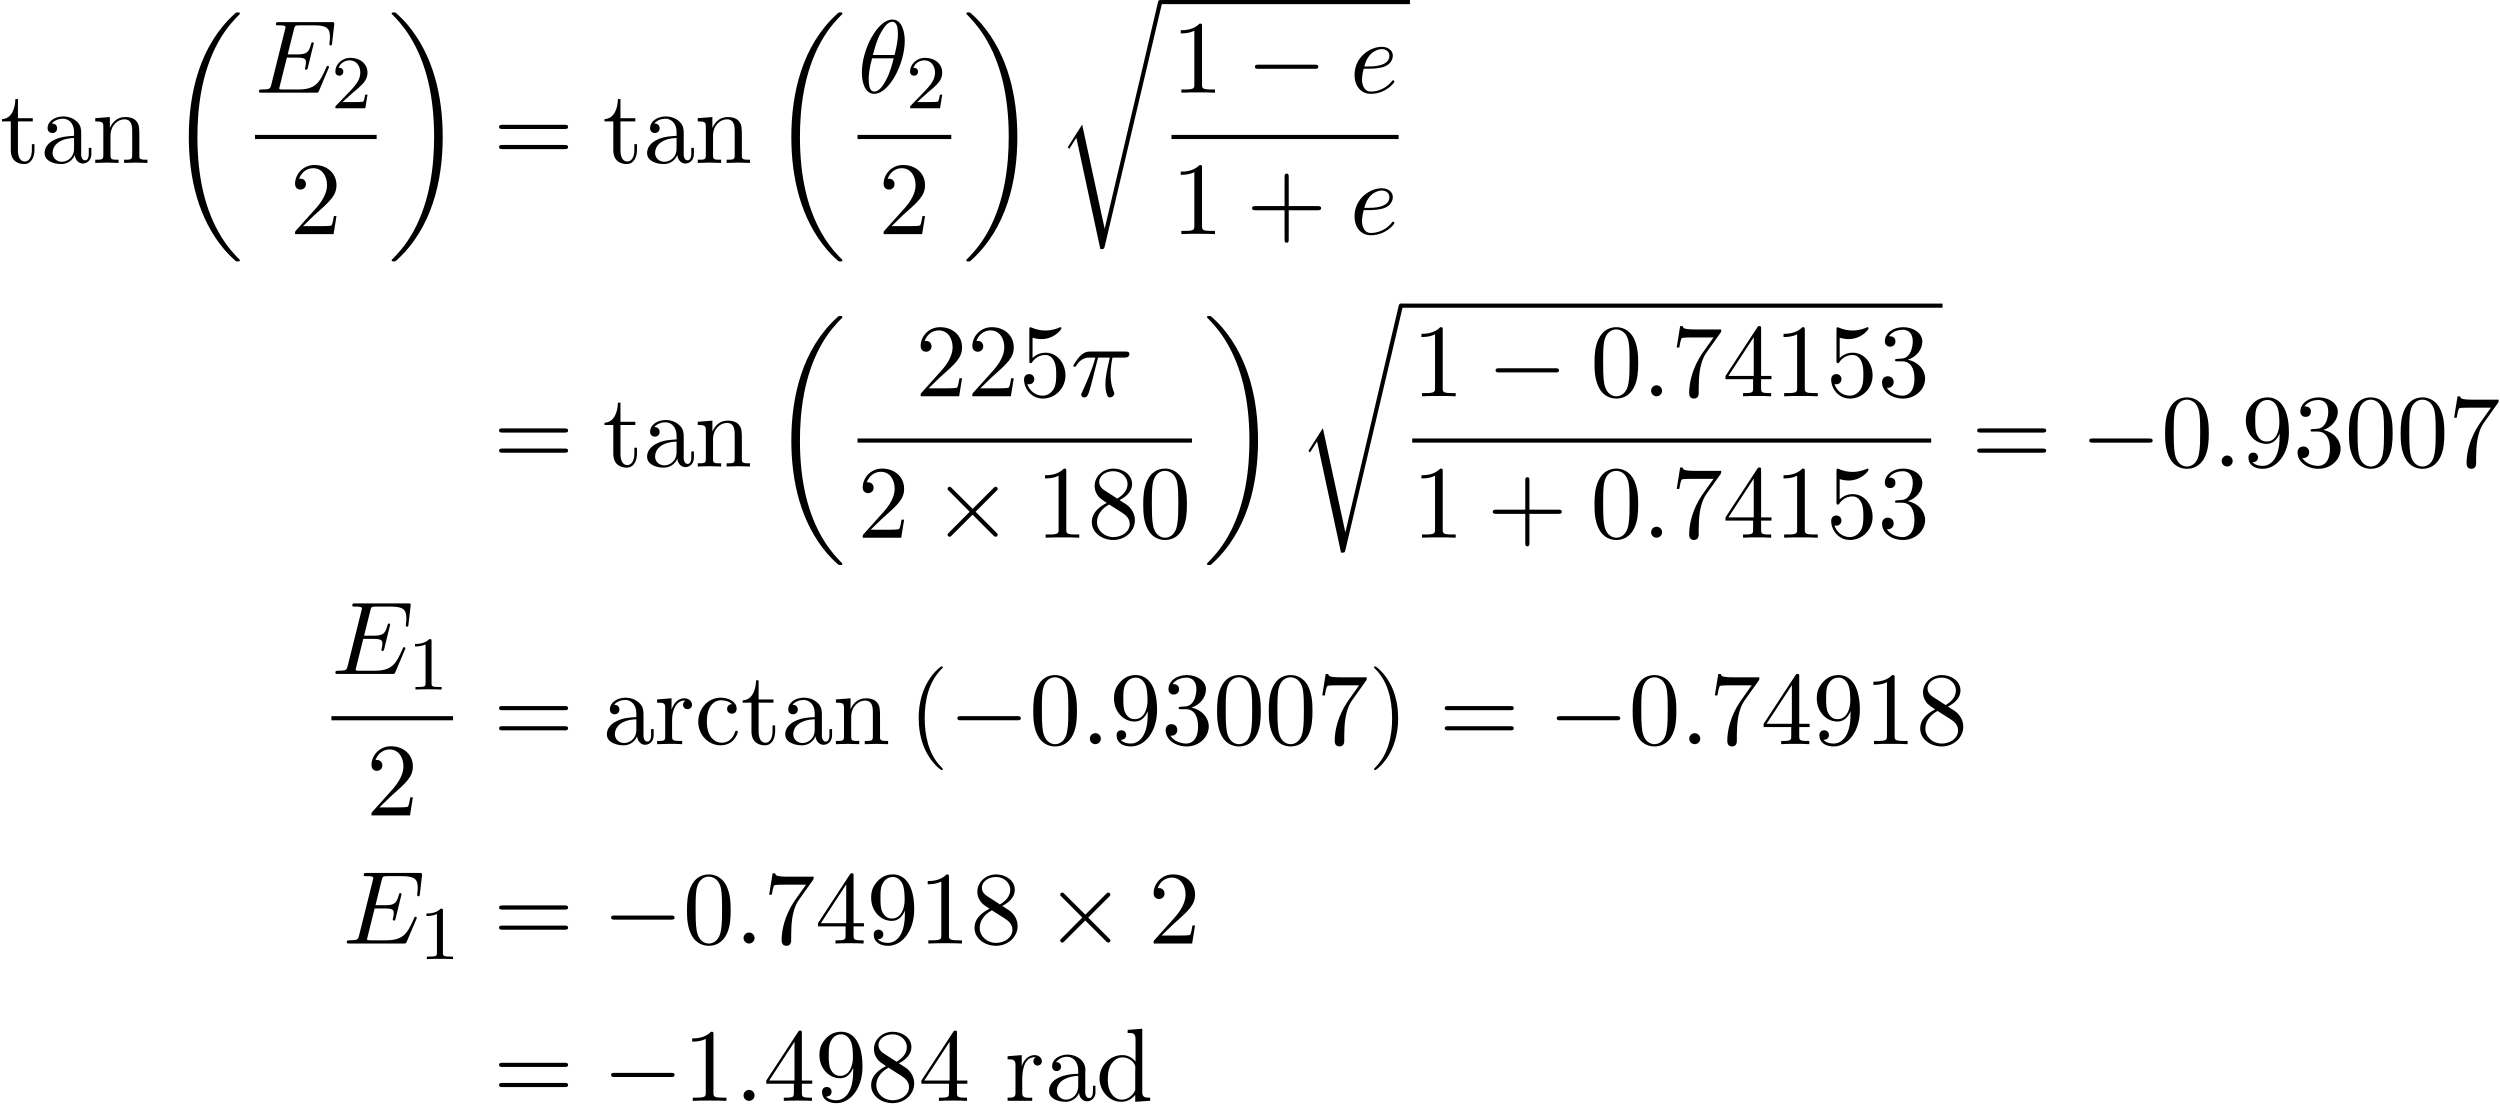 <?xml version='1.0'?>
<!-- This file was generated by dvisvgm 1.9.2 -->
<svg height='134.104pt' version='1.1' viewBox='171.261 518.836 302.174 134.104' width='302.174pt' xmlns='http://www.w3.org/2000/svg' xmlns:xlink='http://www.w3.org/1999/xlink'>
<defs>
<path d='M3.611 2.618C3.611 2.585 3.611 2.564 3.425 2.378C2.062 1.004 1.713 -1.058 1.713 -2.727C1.713 -4.625 2.127 -6.524 3.469 -7.887C3.611 -8.018 3.611 -8.04 3.611 -8.073C3.611 -8.149 3.567 -8.182 3.502 -8.182C3.393 -8.182 2.411 -7.44 1.767 -6.055C1.211 -4.855 1.08 -3.644 1.08 -2.727C1.08 -1.876 1.2 -0.556 1.8 0.676C2.455 2.018 3.393 2.727 3.502 2.727C3.567 2.727 3.611 2.695 3.611 2.618Z' id='g12-40'/>
<path d='M3.153 -2.727C3.153 -3.578 3.033 -4.898 2.433 -6.131C1.778 -7.473 0.84 -8.182 0.731 -8.182C0.665 -8.182 0.622 -8.138 0.622 -8.073C0.622 -8.04 0.622 -8.018 0.829 -7.822C1.898 -6.742 2.52 -5.007 2.52 -2.727C2.52 -0.862 2.116 1.058 0.764 2.433C0.622 2.564 0.622 2.585 0.622 2.618C0.622 2.684 0.665 2.727 0.731 2.727C0.84 2.727 1.822 1.985 2.465 0.6C3.022 -0.6 3.153 -1.811 3.153 -2.727Z' id='g12-41'/>
<path d='M4.462 -2.509H7.505C7.658 -2.509 7.865 -2.509 7.865 -2.727S7.658 -2.945 7.505 -2.945H4.462V-6C4.462 -6.153 4.462 -6.36 4.244 -6.36S4.025 -6.153 4.025 -6V-2.945H0.971C0.818 -2.945 0.611 -2.945 0.611 -2.727S0.818 -2.509 0.971 -2.509H4.025V0.545C4.025 0.698 4.025 0.905 4.244 0.905S4.462 0.698 4.462 0.545V-2.509Z' id='g12-43'/>
<path d='M5.018 -3.491C5.018 -4.364 4.964 -5.236 4.582 -6.044C4.08 -7.091 3.185 -7.265 2.727 -7.265C2.073 -7.265 1.276 -6.982 0.829 -5.967C0.48 -5.215 0.425 -4.364 0.425 -3.491C0.425 -2.673 0.469 -1.691 0.916 -0.862C1.385 0.022 2.182 0.24 2.716 0.24C3.305 0.24 4.135 0.011 4.615 -1.025C4.964 -1.778 5.018 -2.629 5.018 -3.491ZM2.716 0C2.291 0 1.647 -0.273 1.451 -1.32C1.331 -1.975 1.331 -2.978 1.331 -3.622C1.331 -4.32 1.331 -5.04 1.418 -5.629C1.625 -6.927 2.444 -7.025 2.716 -7.025C3.076 -7.025 3.796 -6.829 4.004 -5.749C4.113 -5.138 4.113 -4.309 4.113 -3.622C4.113 -2.804 4.113 -2.062 3.993 -1.364C3.829 -0.327 3.207 0 2.716 0Z' id='g12-48'/>
<path d='M3.207 -6.982C3.207 -7.244 3.207 -7.265 2.956 -7.265C2.28 -6.567 1.32 -6.567 0.971 -6.567V-6.229C1.189 -6.229 1.833 -6.229 2.4 -6.513V-0.862C2.4 -0.469 2.367 -0.338 1.385 -0.338H1.036V0C1.418 -0.033 2.367 -0.033 2.804 -0.033S4.189 -0.033 4.571 0V-0.338H4.222C3.24 -0.338 3.207 -0.458 3.207 -0.862V-6.982Z' id='g12-49'/>
<path d='M1.385 -0.84L2.542 -1.964C4.244 -3.469 4.898 -4.058 4.898 -5.149C4.898 -6.393 3.916 -7.265 2.585 -7.265C1.353 -7.265 0.545 -6.262 0.545 -5.291C0.545 -4.68 1.091 -4.68 1.124 -4.68C1.309 -4.68 1.691 -4.811 1.691 -5.258C1.691 -5.542 1.495 -5.825 1.113 -5.825C1.025 -5.825 1.004 -5.825 0.971 -5.815C1.222 -6.524 1.811 -6.927 2.444 -6.927C3.436 -6.927 3.905 -6.044 3.905 -5.149C3.905 -4.276 3.36 -3.415 2.76 -2.738L0.665 -0.404C0.545 -0.284 0.545 -0.262 0.545 0H4.593L4.898 -1.898H4.625C4.571 -1.571 4.495 -1.091 4.385 -0.927C4.309 -0.84 3.589 -0.84 3.349 -0.84H1.385Z' id='g12-50'/>
<path d='M3.164 -3.84C4.058 -4.135 4.691 -4.898 4.691 -5.76C4.691 -6.655 3.731 -7.265 2.684 -7.265C1.582 -7.265 0.753 -6.611 0.753 -5.782C0.753 -5.422 0.993 -5.215 1.309 -5.215C1.647 -5.215 1.865 -5.455 1.865 -5.771C1.865 -6.316 1.353 -6.316 1.189 -6.316C1.527 -6.851 2.247 -6.993 2.64 -6.993C3.087 -6.993 3.687 -6.753 3.687 -5.771C3.687 -5.64 3.665 -5.007 3.382 -4.527C3.055 -4.004 2.684 -3.971 2.411 -3.96C2.324 -3.949 2.062 -3.927 1.985 -3.927C1.898 -3.916 1.822 -3.905 1.822 -3.796C1.822 -3.676 1.898 -3.676 2.084 -3.676H2.564C3.458 -3.676 3.862 -2.935 3.862 -1.865C3.862 -0.382 3.109 -0.065 2.629 -0.065C2.16 -0.065 1.342 -0.251 0.96 -0.895C1.342 -0.84 1.68 -1.08 1.68 -1.495C1.68 -1.887 1.385 -2.105 1.069 -2.105C0.807 -2.105 0.458 -1.953 0.458 -1.473C0.458 -0.48 1.473 0.24 2.662 0.24C3.993 0.24 4.985 -0.753 4.985 -1.865C4.985 -2.76 4.298 -3.611 3.164 -3.84Z' id='g12-51'/>
<path d='M3.207 -1.8V-0.851C3.207 -0.458 3.185 -0.338 2.378 -0.338H2.149V0C2.596 -0.033 3.164 -0.033 3.622 -0.033S4.658 -0.033 5.105 0V-0.338H4.876C4.069 -0.338 4.047 -0.458 4.047 -0.851V-1.8H5.138V-2.138H4.047V-7.102C4.047 -7.32 4.047 -7.385 3.873 -7.385C3.775 -7.385 3.742 -7.385 3.655 -7.255L0.305 -2.138V-1.8H3.207ZM3.273 -2.138H0.611L3.273 -6.207V-2.138Z' id='g12-52'/>
<path d='M4.898 -2.193C4.898 -3.491 4.004 -4.582 2.825 -4.582C2.302 -4.582 1.833 -4.407 1.44 -4.025V-6.153C1.658 -6.087 2.018 -6.011 2.367 -6.011C3.709 -6.011 4.473 -7.004 4.473 -7.145C4.473 -7.211 4.44 -7.265 4.364 -7.265C4.353 -7.265 4.331 -7.265 4.276 -7.233C4.058 -7.135 3.524 -6.916 2.793 -6.916C2.356 -6.916 1.855 -6.993 1.342 -7.222C1.255 -7.255 1.233 -7.255 1.211 -7.255C1.102 -7.255 1.102 -7.167 1.102 -6.993V-3.764C1.102 -3.567 1.102 -3.48 1.255 -3.48C1.331 -3.48 1.353 -3.513 1.396 -3.578C1.516 -3.753 1.92 -4.342 2.804 -4.342C3.371 -4.342 3.644 -3.84 3.731 -3.644C3.905 -3.24 3.927 -2.815 3.927 -2.269C3.927 -1.887 3.927 -1.233 3.665 -0.775C3.404 -0.349 3 -0.065 2.498 -0.065C1.702 -0.065 1.08 -0.644 0.895 -1.287C0.927 -1.276 0.96 -1.265 1.08 -1.265C1.44 -1.265 1.625 -1.538 1.625 -1.8S1.44 -2.335 1.08 -2.335C0.927 -2.335 0.545 -2.258 0.545 -1.756C0.545 -0.818 1.298 0.24 2.52 0.24C3.785 0.24 4.898 -0.807 4.898 -2.193Z' id='g12-53'/>
<path d='M5.193 -6.644C5.291 -6.775 5.291 -6.796 5.291 -7.025H2.64C1.309 -7.025 1.287 -7.167 1.244 -7.375H0.971L0.611 -5.127H0.884C0.916 -5.302 1.015 -5.989 1.156 -6.12C1.233 -6.185 2.084 -6.185 2.225 -6.185H4.484C4.364 -6.011 3.502 -4.822 3.262 -4.462C2.28 -2.989 1.92 -1.473 1.92 -0.36C1.92 -0.251 1.92 0.24 2.422 0.24S2.924 -0.251 2.924 -0.36V-0.916C2.924 -1.516 2.956 -2.116 3.044 -2.705C3.087 -2.956 3.24 -3.895 3.72 -4.571L5.193 -6.644Z' id='g12-55'/>
<path d='M1.778 -4.985C1.276 -5.313 1.233 -5.684 1.233 -5.869C1.233 -6.535 1.942 -6.993 2.716 -6.993C3.513 -6.993 4.211 -6.425 4.211 -5.64C4.211 -5.018 3.785 -4.495 3.131 -4.113L1.778 -4.985ZM3.371 -3.949C4.156 -4.353 4.691 -4.92 4.691 -5.64C4.691 -6.644 3.72 -7.265 2.727 -7.265C1.636 -7.265 0.753 -6.458 0.753 -5.444C0.753 -5.247 0.775 -4.756 1.233 -4.244C1.353 -4.113 1.756 -3.84 2.029 -3.655C1.396 -3.338 0.458 -2.727 0.458 -1.647C0.458 -0.491 1.571 0.24 2.716 0.24C3.949 0.24 4.985 -0.665 4.985 -1.833C4.985 -2.225 4.865 -2.716 4.451 -3.175C4.244 -3.404 4.069 -3.513 3.371 -3.949ZM2.28 -3.491L3.622 -2.64C3.927 -2.433 4.44 -2.105 4.44 -1.44C4.44 -0.633 3.622 -0.065 2.727 -0.065C1.789 -0.065 1.004 -0.742 1.004 -1.647C1.004 -2.28 1.353 -2.978 2.28 -3.491Z' id='g12-56'/>
<path d='M4.004 -3.469V-3.12C4.004 -0.567 2.869 -0.065 2.236 -0.065C2.051 -0.065 1.462 -0.087 1.167 -0.458C1.647 -0.458 1.735 -0.775 1.735 -0.96C1.735 -1.298 1.473 -1.462 1.233 -1.462C1.058 -1.462 0.731 -1.364 0.731 -0.938C0.731 -0.207 1.32 0.24 2.247 0.24C3.655 0.24 4.985 -1.244 4.985 -3.589C4.985 -6.524 3.731 -7.265 2.76 -7.265C2.16 -7.265 1.625 -7.069 1.156 -6.578C0.709 -6.087 0.458 -5.629 0.458 -4.811C0.458 -3.447 1.418 -2.378 2.64 -2.378C3.305 -2.378 3.753 -2.836 4.004 -3.469ZM2.651 -2.629C2.476 -2.629 1.975 -2.629 1.636 -3.316C1.44 -3.72 1.44 -4.265 1.44 -4.8C1.44 -5.389 1.44 -5.902 1.669 -6.305C1.964 -6.851 2.378 -6.993 2.76 -6.993C3.262 -6.993 3.622 -6.622 3.807 -6.131C3.938 -5.782 3.982 -5.095 3.982 -4.593C3.982 -3.687 3.611 -2.629 2.651 -2.629Z' id='g12-57'/>
<path d='M7.495 -3.567C7.658 -3.567 7.865 -3.567 7.865 -3.785S7.658 -4.004 7.505 -4.004H0.971C0.818 -4.004 0.611 -4.004 0.611 -3.785S0.818 -3.567 0.982 -3.567H7.495ZM7.505 -1.451C7.658 -1.451 7.865 -1.451 7.865 -1.669S7.658 -1.887 7.495 -1.887H0.982C0.818 -1.887 0.611 -1.887 0.611 -1.669S0.818 -1.451 0.971 -1.451H7.505Z' id='g12-61'/>
<path d='M3.633 -0.829C3.676 -0.393 3.971 0.065 4.484 0.065C4.713 0.065 5.378 -0.087 5.378 -0.971V-1.582H5.105V-0.971C5.105 -0.338 4.833 -0.273 4.713 -0.273C4.353 -0.273 4.309 -0.764 4.309 -0.818V-3C4.309 -3.458 4.309 -3.884 3.916 -4.287C3.491 -4.713 2.945 -4.887 2.422 -4.887C1.527 -4.887 0.775 -4.375 0.775 -3.655C0.775 -3.327 0.993 -3.142 1.276 -3.142C1.582 -3.142 1.778 -3.36 1.778 -3.644C1.778 -3.775 1.724 -4.135 1.222 -4.145C1.516 -4.527 2.051 -4.647 2.4 -4.647C2.935 -4.647 3.556 -4.222 3.556 -3.251V-2.847C3 -2.815 2.236 -2.782 1.549 -2.455C0.731 -2.084 0.458 -1.516 0.458 -1.036C0.458 -0.153 1.516 0.12 2.204 0.12C2.924 0.12 3.425 -0.316 3.633 -0.829ZM3.556 -2.618V-1.527C3.556 -0.491 2.771 -0.12 2.28 -0.12C1.745 -0.12 1.298 -0.502 1.298 -1.047C1.298 -1.647 1.756 -2.553 3.556 -2.618Z' id='g12-97'/>
<path d='M1.276 -2.378C1.276 -4.156 2.171 -4.615 2.749 -4.615C2.847 -4.615 3.535 -4.604 3.916 -4.211C3.469 -4.178 3.404 -3.851 3.404 -3.709C3.404 -3.425 3.6 -3.207 3.905 -3.207C4.189 -3.207 4.407 -3.393 4.407 -3.72C4.407 -4.462 3.578 -4.887 2.738 -4.887C1.375 -4.887 0.371 -3.709 0.371 -2.356C0.371 -0.96 1.451 0.12 2.716 0.12C4.178 0.12 4.527 -1.189 4.527 -1.298S4.418 -1.407 4.385 -1.407C4.287 -1.407 4.265 -1.364 4.244 -1.298C3.927 -0.284 3.218 -0.153 2.815 -0.153C2.236 -0.153 1.276 -0.622 1.276 -2.378Z' id='g12-99'/>
<path d='M1.2 -3.753V-0.829C1.2 -0.338 1.08 -0.338 0.349 -0.338V0C0.731 -0.011 1.287 -0.033 1.582 -0.033C1.865 -0.033 2.433 -0.011 2.804 0V-0.338C2.073 -0.338 1.953 -0.338 1.953 -0.829V-2.836C1.953 -3.971 2.727 -4.582 3.425 -4.582C4.113 -4.582 4.233 -3.993 4.233 -3.371V-0.829C4.233 -0.338 4.113 -0.338 3.382 -0.338V0C3.764 -0.011 4.32 -0.033 4.615 -0.033C4.898 -0.033 5.465 -0.011 5.836 0V-0.338C5.269 -0.338 4.996 -0.338 4.985 -0.665V-2.749C4.985 -3.687 4.985 -4.025 4.647 -4.418C4.495 -4.604 4.135 -4.822 3.502 -4.822C2.705 -4.822 2.193 -4.353 1.887 -3.676V-4.822L0.349 -4.702V-4.364C1.113 -4.364 1.2 -4.287 1.2 -3.753Z' id='g12-110'/>
<path d='M1.822 -3.622V-4.822L0.305 -4.702V-4.364C1.069 -4.364 1.156 -4.287 1.156 -3.753V-0.829C1.156 -0.338 1.036 -0.338 0.305 -0.338V0C0.731 -0.011 1.244 -0.033 1.549 -0.033C1.985 -0.033 2.498 -0.033 2.935 0V-0.338H2.705C1.898 -0.338 1.876 -0.458 1.876 -0.851V-2.531C1.876 -3.611 2.335 -4.582 3.164 -4.582C3.24 -4.582 3.262 -4.582 3.284 -4.571C3.251 -4.56 3.033 -4.429 3.033 -4.145C3.033 -3.84 3.262 -3.676 3.502 -3.676C3.698 -3.676 3.971 -3.807 3.971 -4.156S3.633 -4.822 3.164 -4.822C2.367 -4.822 1.975 -4.091 1.822 -3.622Z' id='g12-114'/>
<path d='M1.887 -4.364H3.447V-4.702H1.887V-6.709H1.615C1.604 -5.815 1.276 -4.647 0.207 -4.604V-4.364H1.135V-1.353C1.135 -0.011 2.149 0.12 2.542 0.12C3.316 0.12 3.622 -0.655 3.622 -1.353V-1.975H3.349V-1.375C3.349 -0.567 3.022 -0.153 2.618 -0.153C1.887 -0.153 1.887 -1.145 1.887 -1.331V-4.364Z' id='g12-116'/>
<path d='M1.189 -4.058C1.473 -4.407 1.876 -4.636 2.335 -4.636C3.12 -4.636 3.535 -3.96 3.535 -3.207V-2.847C2.291 -2.847 0.469 -2.433 0.469 -1.047C0.469 -0.229 1.429 0.098 2.193 0.098H2.335C2.869 0.055 3.469 -0.338 3.611 -0.84H3.622C3.655 -0.393 3.96 0.044 4.462 0.044C4.931 0.044 5.302 -0.327 5.345 -0.796V-1.593H5.084V-1.047C5.084 -0.753 5.04 -0.295 4.68 -0.295C4.342 -0.295 4.265 -0.731 4.265 -1.004C4.265 -1.124 4.276 -1.255 4.276 -1.375V-2.88C4.276 -3 4.287 -3.131 4.287 -3.262C4.287 -4.276 3.327 -4.865 2.422 -4.865C1.735 -4.865 0.796 -4.495 0.796 -3.633C0.796 -3.338 0.982 -3.131 1.265 -3.131C1.527 -3.131 1.735 -3.327 1.735 -3.6C1.735 -3.851 1.538 -4.069 1.265 -4.069C1.244 -4.069 1.211 -4.058 1.189 -4.058ZM3.535 -2.629V-1.538C3.535 -0.775 3.022 -0.175 2.302 -0.131H2.258C1.745 -0.131 1.287 -0.535 1.287 -1.058V-1.113C1.353 -2.171 2.509 -2.596 3.535 -2.629Z' id='g11-97'/>
<path d='M3.327 -7.462V-7.135H3.447C3.884 -7.135 4.156 -7.113 4.156 -6.458V-4.135C3.796 -4.549 3.349 -4.811 2.771 -4.811C1.462 -4.811 0.371 -3.709 0.371 -2.345C0.371 -1.135 1.298 0.098 2.662 0.098C3.251 0.098 3.698 -0.153 4.124 -0.622V0.098L5.695 -0.011V-0.338H5.542C5.193 -0.338 4.865 -0.371 4.865 -0.884V-7.582L3.327 -7.462ZM1.244 -2.095V-2.258C1.244 -3.065 1.353 -3.873 2.116 -4.385C2.335 -4.516 2.575 -4.571 2.815 -4.571C3.371 -4.571 4.135 -4.145 4.135 -3.458C4.135 -3.316 4.124 -3.175 4.124 -3.033V-1.222C4.124 -1.069 4.069 -0.982 3.982 -0.862C3.709 -0.436 3.218 -0.131 2.716 -0.131C1.887 -0.131 1.396 -0.905 1.287 -1.636C1.265 -1.789 1.265 -1.942 1.244 -2.095Z' id='g11-100'/>
<path d='M0.316 -4.691V-4.364H0.491C0.818 -4.364 1.145 -4.331 1.145 -3.818V-0.796C1.145 -0.349 0.84 -0.338 0.382 -0.338H0.316V-0.011H2.902V-0.338C2.782 -0.338 2.651 -0.327 2.52 -0.327C2.171 -0.327 1.855 -0.382 1.855 -0.785V-2.269C1.855 -3.12 2.029 -4.582 3.131 -4.582C3.175 -4.582 3.218 -4.571 3.273 -4.571V-4.56C3.109 -4.495 3.022 -4.32 3.022 -4.156C3.022 -3.927 3.196 -3.731 3.425 -3.709C3.731 -3.709 3.916 -3.905 3.916 -4.167C3.916 -4.593 3.502 -4.811 3.142 -4.811C2.455 -4.811 1.942 -4.189 1.811 -3.622L1.8 -4.811L0.316 -4.691Z' id='g11-114'/>
<path d='M2.503 -5.077C2.503 -5.292 2.487 -5.3 2.271 -5.3C1.945 -4.981 1.522 -4.79 0.765 -4.79V-4.527C0.98 -4.527 1.411 -4.527 1.873 -4.742V-0.654C1.873 -0.359 1.849 -0.263 1.092 -0.263H0.813V0C1.14 -0.024 1.825 -0.024 2.184 -0.024S3.236 -0.024 3.563 0V-0.263H3.284C2.527 -0.263 2.503 -0.359 2.503 -0.654V-5.077Z' id='g10-49'/>
<path d='M2.248 -1.626C2.375 -1.745 2.71 -2.008 2.837 -2.12C3.332 -2.574 3.802 -3.013 3.802 -3.738C3.802 -4.686 3.005 -5.3 2.008 -5.3C1.052 -5.3 0.422 -4.575 0.422 -3.865C0.422 -3.475 0.733 -3.419 0.845 -3.419C1.012 -3.419 1.259 -3.539 1.259 -3.842C1.259 -4.256 0.861 -4.256 0.765 -4.256C0.996 -4.838 1.53 -5.037 1.921 -5.037C2.662 -5.037 3.045 -4.407 3.045 -3.738C3.045 -2.909 2.463 -2.303 1.522 -1.339L0.518 -0.303C0.422 -0.215 0.422 -0.199 0.422 0H3.571L3.802 -1.427H3.555C3.531 -1.267 3.467 -0.869 3.371 -0.717C3.324 -0.654 2.718 -0.654 2.59 -0.654H1.172L2.248 -1.626Z' id='g10-50'/>
<path d='M4.964 -5.455C4.964 -6.175 4.767 -7.691 3.655 -7.691C2.138 -7.691 0.458 -4.615 0.458 -2.116C0.458 -1.091 0.775 0.12 1.767 0.12C3.305 0.12 4.964 -3.011 4.964 -5.455ZM1.615 -3.96C1.8 -4.658 2.018 -5.531 2.455 -6.305C2.749 -6.84 3.153 -7.451 3.644 -7.451C4.178 -7.451 4.244 -6.753 4.244 -6.131C4.244 -5.596 4.156 -5.04 3.895 -3.96H1.615ZM3.796 -3.611C3.676 -3.109 3.447 -2.182 3.033 -1.396C2.651 -0.655 2.236 -0.12 1.767 -0.12C1.407 -0.12 1.178 -0.436 1.178 -1.451C1.178 -1.909 1.244 -2.542 1.527 -3.611H3.796Z' id='g8-18'/>
<path d='M2.891 -4.069H4.124C3.764 -2.455 3.665 -1.985 3.665 -1.255C3.665 -1.091 3.665 -0.796 3.753 -0.425C3.862 0.055 3.982 0.12 4.145 0.12C4.364 0.12 4.593 -0.076 4.593 -0.295C4.593 -0.36 4.593 -0.382 4.527 -0.535C4.211 -1.32 4.211 -2.029 4.211 -2.335C4.211 -2.913 4.287 -3.502 4.407 -4.069H5.651C5.793 -4.069 6.185 -4.069 6.185 -4.44C6.185 -4.702 5.956 -4.702 5.749 -4.702H2.095C1.855 -4.702 1.44 -4.702 0.96 -4.189C0.578 -3.764 0.295 -3.262 0.295 -3.207C0.295 -3.196 0.295 -3.098 0.425 -3.098C0.513 -3.098 0.535 -3.142 0.6 -3.229C1.135 -4.069 1.767 -4.069 1.985 -4.069H2.607C2.258 -2.749 1.669 -1.429 1.211 -0.436C1.124 -0.273 1.124 -0.251 1.124 -0.175C1.124 0.033 1.298 0.12 1.44 0.12C1.767 0.12 1.855 -0.185 1.985 -0.589C2.138 -1.091 2.138 -1.113 2.28 -1.658L2.891 -4.069Z' id='g8-25'/>
<path d='M2.095 -0.578C2.095 -0.895 1.833 -1.156 1.516 -1.156S0.938 -0.895 0.938 -0.578S1.2 0 1.516 0S2.095 -0.262 2.095 -0.578Z' id='g8-58'/>
<path d='M7.724 -2.542C7.745 -2.596 7.778 -2.673 7.778 -2.695C7.778 -2.705 7.778 -2.815 7.647 -2.815C7.549 -2.815 7.527 -2.749 7.505 -2.684C6.796 -1.069 6.393 -0.338 4.527 -0.338H2.935C2.782 -0.338 2.76 -0.338 2.695 -0.349C2.585 -0.36 2.553 -0.371 2.553 -0.458C2.553 -0.491 2.553 -0.513 2.607 -0.709L3.349 -3.687H4.429C5.356 -3.687 5.356 -3.458 5.356 -3.185C5.356 -3.109 5.356 -2.978 5.28 -2.651C5.258 -2.596 5.247 -2.564 5.247 -2.531C5.247 -2.476 5.291 -2.411 5.389 -2.411C5.476 -2.411 5.509 -2.465 5.553 -2.629L6.175 -5.182C6.175 -5.247 6.12 -5.302 6.044 -5.302C5.945 -5.302 5.924 -5.236 5.891 -5.105C5.662 -4.276 5.465 -4.025 4.462 -4.025H3.436L4.091 -6.655C4.189 -7.036 4.2 -7.08 4.68 -7.08H6.218C7.549 -7.08 7.876 -6.764 7.876 -5.869C7.876 -5.607 7.876 -5.585 7.833 -5.291C7.833 -5.225 7.822 -5.149 7.822 -5.095S7.855 -4.964 7.953 -4.964C8.073 -4.964 8.084 -5.029 8.105 -5.236L8.324 -7.124C8.356 -7.418 8.302 -7.418 8.029 -7.418H2.52C2.302 -7.418 2.193 -7.418 2.193 -7.2C2.193 -7.08 2.291 -7.08 2.498 -7.08C2.902 -7.08 3.207 -7.08 3.207 -6.884C3.207 -6.84 3.207 -6.818 3.153 -6.622L1.713 -0.851C1.604 -0.425 1.582 -0.338 0.72 -0.338C0.535 -0.338 0.415 -0.338 0.415 -0.131C0.415 0 0.513 0 0.72 0H6.382C6.633 0 6.644 -0.011 6.72 -0.185L7.724 -2.542Z' id='g8-69'/>
<path d='M2.04 -2.52C2.356 -2.52 3.164 -2.542 3.709 -2.771C4.473 -3.098 4.527 -3.742 4.527 -3.895C4.527 -4.375 4.113 -4.822 3.36 -4.822C2.149 -4.822 0.502 -3.764 0.502 -1.855C0.502 -0.742 1.145 0.12 2.215 0.12C3.775 0.12 4.691 -1.036 4.691 -1.167C4.691 -1.233 4.625 -1.309 4.56 -1.309C4.505 -1.309 4.484 -1.287 4.418 -1.2C3.556 -0.12 2.367 -0.12 2.236 -0.12C1.385 -0.12 1.287 -1.036 1.287 -1.385C1.287 -1.516 1.298 -1.855 1.462 -2.52H2.04ZM1.527 -2.76C1.953 -4.418 3.076 -4.582 3.36 -4.582C3.873 -4.582 4.167 -4.265 4.167 -3.895C4.167 -2.76 2.422 -2.76 1.975 -2.76H1.527Z' id='g8-101'/>
<path d='M7.636 25.625C7.636 25.582 7.615 25.56 7.593 25.527C7.189 25.124 6.458 24.393 5.727 23.215C3.971 20.4 3.175 16.855 3.175 12.655C3.175 9.72 3.567 5.935 5.367 2.684C6.229 1.135 7.124 0.24 7.604 -0.24C7.636 -0.273 7.636 -0.295 7.636 -0.327C7.636 -0.436 7.56 -0.436 7.407 -0.436S7.233 -0.436 7.069 -0.273C3.415 3.055 2.269 8.051 2.269 12.644C2.269 16.931 3.251 21.251 6.022 24.513C6.24 24.764 6.655 25.211 7.102 25.604C7.233 25.735 7.255 25.735 7.407 25.735S7.636 25.735 7.636 25.625Z' id='g2-18'/>
<path d='M5.749 12.655C5.749 8.367 4.767 4.047 1.996 0.785C1.778 0.535 1.364 0.087 0.916 -0.305C0.785 -0.436 0.764 -0.436 0.611 -0.436C0.48 -0.436 0.382 -0.436 0.382 -0.327C0.382 -0.284 0.425 -0.24 0.447 -0.218C0.829 0.175 1.56 0.905 2.291 2.084C4.047 4.898 4.844 8.444 4.844 12.644C4.844 15.578 4.451 19.364 2.651 22.614C1.789 24.164 0.884 25.069 0.425 25.527C0.404 25.56 0.382 25.593 0.382 25.625C0.382 25.735 0.48 25.735 0.611 25.735C0.764 25.735 0.785 25.735 0.949 25.571C4.604 22.244 5.749 17.247 5.749 12.655Z' id='g2-19'/>
<path d='M5.084 23.585H5.073L2.716 12.655L1.287 14.902C1.211 15 1.211 15.022 1.211 15.033C1.211 15.076 1.353 15.196 1.364 15.207L2.105 14.04L4.625 25.745C4.985 25.745 5.018 25.745 5.084 25.462L11.084 0.011C11.105 -0.065 11.127 -0.164 11.127 -0.218C11.127 -0.338 11.04 -0.436 10.909 -0.436C10.735 -0.436 10.702 -0.295 10.669 -0.142L5.084 23.585Z' id='g2-114'/>
<path d='M7.189 -2.509C7.375 -2.509 7.571 -2.509 7.571 -2.727S7.375 -2.945 7.189 -2.945H1.287C1.102 -2.945 0.905 -2.945 0.905 -2.727S1.102 -2.509 1.287 -2.509H7.189Z' id='g5-0'/>
<path d='M4.244 -3.033L2.062 -5.204C1.931 -5.335 1.909 -5.356 1.822 -5.356C1.713 -5.356 1.604 -5.258 1.604 -5.138C1.604 -5.062 1.625 -5.04 1.745 -4.92L3.927 -2.727L1.745 -0.535C1.625 -0.415 1.604 -0.393 1.604 -0.316C1.604 -0.196 1.713 -0.098 1.822 -0.098C1.909 -0.098 1.931 -0.12 2.062 -0.251L4.233 -2.422L6.491 -0.164C6.513 -0.153 6.589 -0.098 6.655 -0.098C6.785 -0.098 6.873 -0.196 6.873 -0.316C6.873 -0.338 6.873 -0.382 6.84 -0.436C6.829 -0.458 5.095 -2.171 4.549 -2.727L6.545 -4.724C6.6 -4.789 6.764 -4.931 6.818 -4.996C6.829 -5.018 6.873 -5.062 6.873 -5.138C6.873 -5.258 6.785 -5.356 6.655 -5.356C6.567 -5.356 6.524 -5.313 6.404 -5.193L4.244 -3.033Z' id='g5-2'/>
</defs>
<g id='page76' transform='matrix(1.15 0 0 1.15 0 0)'>
<use x='148.922' xlink:href='#g12-116' y='468.285'/>
<use x='153.149' xlink:href='#g12-97' y='468.285'/>
<use x='158.583' xlink:href='#g12-110' y='468.285'/>
<use x='166.498' xlink:href='#g2-18' y='452.903'/>
<use x='175.724' xlink:href='#g8-69' y='460.905'/>
<use x='183.747' xlink:href='#g10-50' y='462.541'/>
<rect height='0.436' width='12.785' x='175.724' y='465.34'/>
<use x='179.389' xlink:href='#g12-50' y='475.768'/>
<use x='189.705' xlink:href='#g2-19' y='452.903'/>
<use x='200.766' xlink:href='#g12-61' y='468.285'/>
<use x='212.249' xlink:href='#g12-116' y='468.285'/>
<use x='216.476' xlink:href='#g12-97' y='468.285'/>
<use x='221.91' xlink:href='#g12-110' y='468.285'/>
<use x='229.825' xlink:href='#g2-18' y='452.903'/>
<use x='239.051' xlink:href='#g8-18' y='460.905'/>
<use x='244.153' xlink:href='#g10-50' y='462.541'/>
<rect height='0.436' width='9.854' x='239.051' y='465.34'/>
<use x='241.25' xlink:href='#g12-50' y='475.768'/>
<use x='250.1' xlink:href='#g2-19' y='452.903'/>
<use x='259.948' xlink:href='#g2-114' y='451.598'/>
<rect height='0.436' width='26.258' x='270.857' y='451.161'/>
<use x='272.053' xlink:href='#g12-49' y='460.905'/>
<use x='279.911' xlink:href='#g5-0' y='460.905'/>
<use x='290.788' xlink:href='#g8-101' y='460.905'/>
<rect height='0.436' width='23.867' x='272.053' y='465.34'/>
<use x='272.053' xlink:href='#g12-49' y='475.768'/>
<use x='279.911' xlink:href='#g12-43' y='475.768'/>
<use x='290.788' xlink:href='#g8-101' y='475.768'/>
<use x='200.766' xlink:href='#g12-61' y='500.194'/>
<use x='212.249' xlink:href='#g12-116' y='500.194'/>
<use x='216.476' xlink:href='#g12-97' y='500.194'/>
<use x='221.91' xlink:href='#g12-110' y='500.194'/>
<use x='229.825' xlink:href='#g2-18' y='484.812'/>
<use x='245.14' xlink:href='#g12-50' y='492.814'/>
<use x='250.574' xlink:href='#g12-50' y='492.814'/>
<use x='256.008' xlink:href='#g12-53' y='492.814'/>
<use x='261.442' xlink:href='#g8-25' y='492.814'/>
<rect height='0.436' width='35.151' x='239.051' y='497.248'/>
<use x='239.051' xlink:href='#g12-50' y='507.677'/>
<use x='246.909' xlink:href='#g5-2' y='507.677'/>
<use x='257.786' xlink:href='#g12-49' y='507.677'/>
<use x='263.22' xlink:href='#g12-56' y='507.677'/>
<use x='268.655' xlink:href='#g12-48' y='507.677'/>
<use x='275.398' xlink:href='#g2-19' y='484.812'/>
<use x='285.246' xlink:href='#g2-114' y='483.507'/>
<rect height='0.436' width='56.937' x='296.155' y='483.07'/>
<use x='297.351' xlink:href='#g12-49' y='492.814'/>
<use x='305.209' xlink:href='#g5-0' y='492.814'/>
<use x='316.086' xlink:href='#g12-48' y='492.814'/>
<use x='321.521' xlink:href='#g8-58' y='492.814'/>
<use x='324.54' xlink:href='#g12-55' y='492.814'/>
<use x='329.974' xlink:href='#g12-52' y='492.814'/>
<use x='335.408' xlink:href='#g12-49' y='492.814'/>
<use x='340.842' xlink:href='#g12-53' y='492.814'/>
<use x='346.276' xlink:href='#g12-51' y='492.814'/>
<rect height='0.436' width='54.545' x='297.351' y='497.248'/>
<use x='297.351' xlink:href='#g12-49' y='507.677'/>
<use x='305.209' xlink:href='#g12-43' y='507.677'/>
<use x='316.086' xlink:href='#g12-48' y='507.677'/>
<use x='321.521' xlink:href='#g8-58' y='507.677'/>
<use x='324.54' xlink:href='#g12-55' y='507.677'/>
<use x='329.974' xlink:href='#g12-52' y='507.677'/>
<use x='335.408' xlink:href='#g12-49' y='507.677'/>
<use x='340.842' xlink:href='#g12-53' y='507.677'/>
<use x='346.276' xlink:href='#g12-51' y='507.677'/>
<use x='356.122' xlink:href='#g12-61' y='500.194'/>
<use x='367.605' xlink:href='#g5-0' y='500.194'/>
<use x='376.058' xlink:href='#g12-48' y='500.194'/>
<use x='381.493' xlink:href='#g8-58' y='500.194'/>
<use x='384.512' xlink:href='#g12-57' y='500.194'/>
<use x='389.946' xlink:href='#g12-51' y='500.194'/>
<use x='395.38' xlink:href='#g12-48' y='500.194'/>
<use x='400.814' xlink:href='#g12-48' y='500.194'/>
<use x='406.248' xlink:href='#g12-55' y='500.194'/>
<use x='183.754' xlink:href='#g8-69' y='521.997'/>
<use x='191.777' xlink:href='#g10-49' y='523.633'/>
<rect height='0.436' width='12.785' x='183.754' y='526.432'/>
<use x='187.42' xlink:href='#g12-50' y='536.86'/>
<use x='200.766' xlink:href='#g12-61' y='529.377'/>
<use x='212.249' xlink:href='#g12-97' y='529.377'/>
<use x='217.683' xlink:href='#g12-114' y='529.377'/>
<use x='221.94' xlink:href='#g12-99' y='529.377'/>
<use x='226.77' xlink:href='#g12-116' y='529.377'/>
<use x='230.997' xlink:href='#g12-97' y='529.377'/>
<use x='236.431' xlink:href='#g12-110' y='529.377'/>
<use x='244.4' xlink:href='#g12-40' y='529.377'/>
<use x='248.643' xlink:href='#g5-0' y='529.377'/>
<use x='257.096' xlink:href='#g12-48' y='529.377'/>
<use x='262.53' xlink:href='#g8-58' y='529.377'/>
<use x='265.549' xlink:href='#g12-57' y='529.377'/>
<use x='270.983' xlink:href='#g12-51' y='529.377'/>
<use x='276.418' xlink:href='#g12-48' y='529.377'/>
<use x='281.852' xlink:href='#g12-48' y='529.377'/>
<use x='287.286' xlink:href='#g12-55' y='529.377'/>
<use x='292.72' xlink:href='#g12-41' y='529.377'/>
<use x='300.158' xlink:href='#g12-61' y='529.377'/>
<use x='311.642' xlink:href='#g5-0' y='529.377'/>
<use x='320.095' xlink:href='#g12-48' y='529.377'/>
<use x='325.529' xlink:href='#g8-58' y='529.377'/>
<use x='328.548' xlink:href='#g12-55' y='529.377'/>
<use x='333.982' xlink:href='#g12-52' y='529.377'/>
<use x='339.416' xlink:href='#g12-57' y='529.377'/>
<use x='344.85' xlink:href='#g12-49' y='529.377'/>
<use x='350.285' xlink:href='#g12-56' y='529.377'/>
<use x='184.95' xlink:href='#g8-69' y='550.33'/>
<use x='192.973' xlink:href='#g10-49' y='551.966'/>
<use x='200.766' xlink:href='#g12-61' y='550.33'/>
<use x='212.249' xlink:href='#g5-0' y='550.33'/>
<use x='220.702' xlink:href='#g12-48' y='550.33'/>
<use x='226.136' xlink:href='#g8-58' y='550.33'/>
<use x='229.155' xlink:href='#g12-55' y='550.33'/>
<use x='234.589' xlink:href='#g12-52' y='550.33'/>
<use x='240.024' xlink:href='#g12-57' y='550.33'/>
<use x='245.458' xlink:href='#g12-49' y='550.33'/>
<use x='250.892' xlink:href='#g12-56' y='550.33'/>
<use x='258.75' xlink:href='#g5-2' y='550.33'/>
<use x='269.628' xlink:href='#g12-50' y='550.33'/>
<use x='200.766' xlink:href='#g12-61' y='566.868'/>
<use x='212.249' xlink:href='#g5-0' y='566.868'/>
<use x='220.702' xlink:href='#g12-49' y='566.868'/>
<use x='226.136' xlink:href='#g8-58' y='566.868'/>
<use x='229.155' xlink:href='#g12-52' y='566.868'/>
<use x='234.589' xlink:href='#g12-57' y='566.868'/>
<use x='240.024' xlink:href='#g12-56' y='566.868'/>
<use x='245.458' xlink:href='#g12-52' y='566.868'/>
<use x='254.509' xlink:href='#g11-114' y='566.868'/>
<use x='258.712' xlink:href='#g11-97' y='566.868'/>
<use x='264.116' xlink:href='#g11-100' y='566.868'/>
</g>
</svg>
